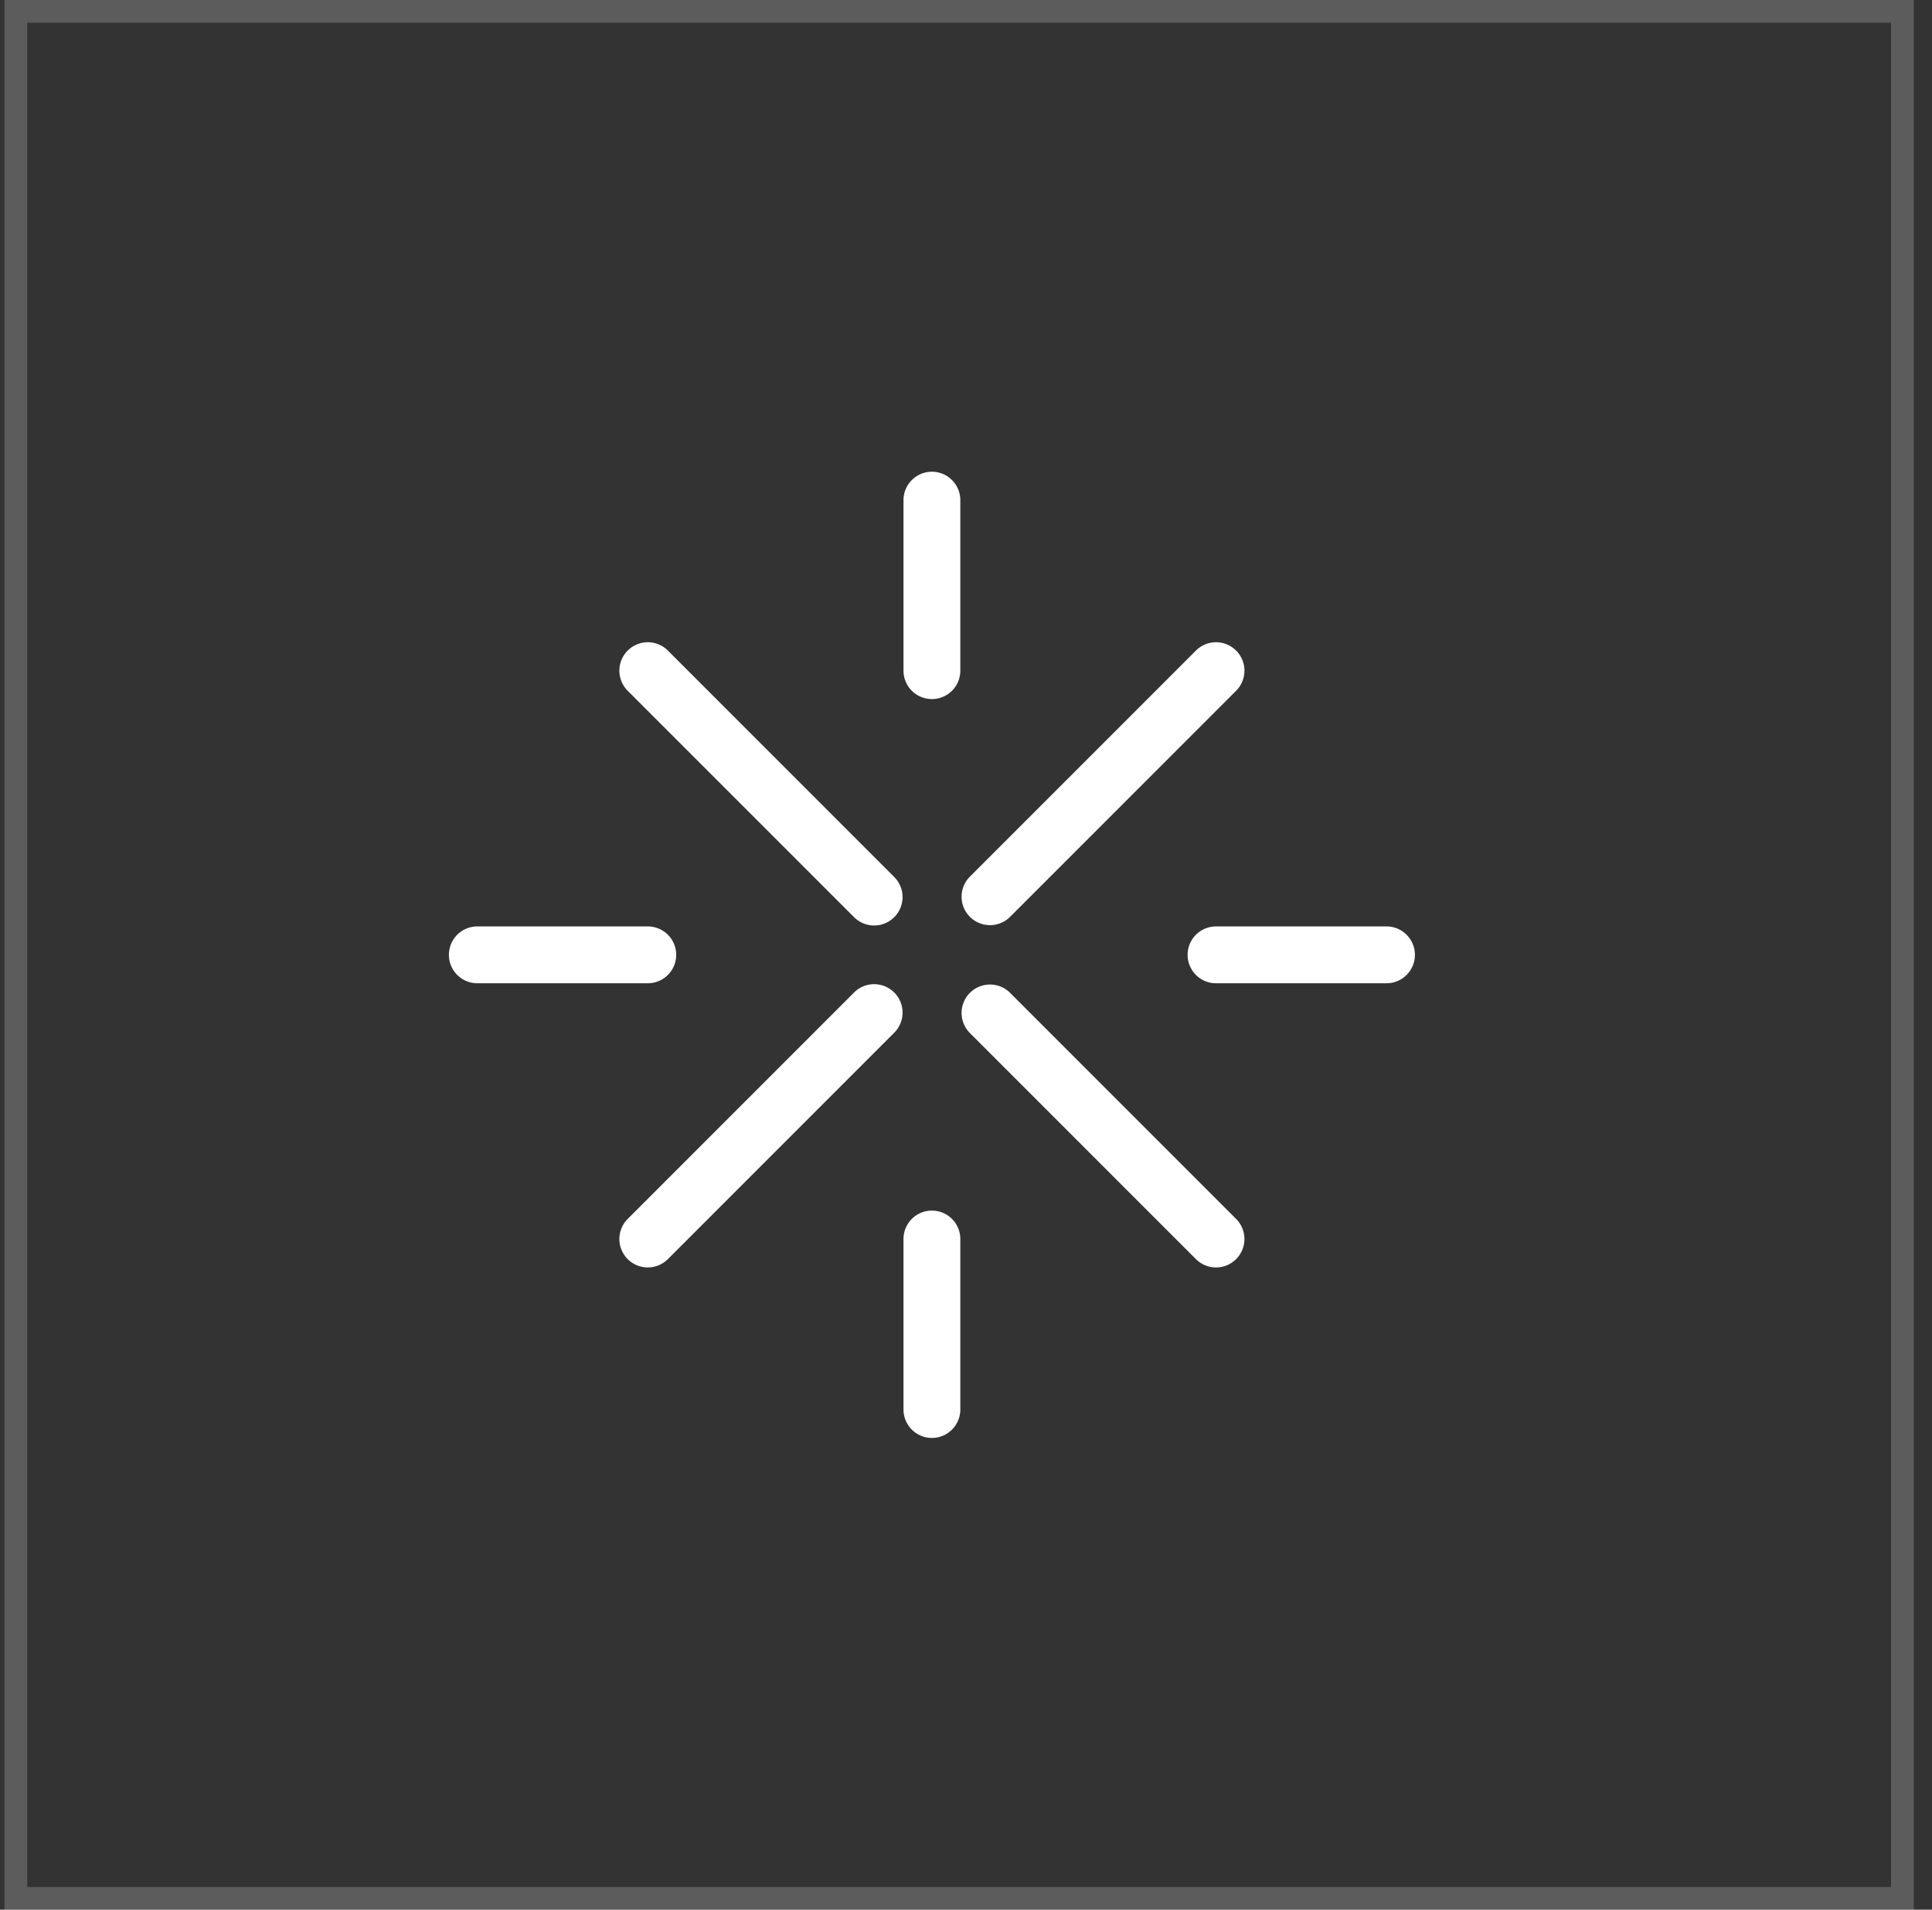 <svg xmlns="http://www.w3.org/2000/svg" width="85" height="84" fill="none"><rect width="100%" height="100%" fill="#333333" stroke="none"/><path stroke="#fff" stroke-opacity=".2" d="M.698.5h83v83h-83z"/><path fill="#fff" fill-rule="evenodd" d="M41 20.75c.69 0 1.25.56 1.25 1.25v7.5a1.25 1.25 0 1 1-2.5 0V22c0-.69.56-1.25 1.25-1.25zm-11.616 7.866a1.25 1.25 0 1 0-1.768 1.768l9.944 9.944a1.25 1.25 0 1 0 1.767-1.768l-9.943-9.944zm25 0a1.25 1.25 0 0 0-1.768 0l-9.944 9.944a1.25 1.25 0 1 0 1.768 1.768l9.944-9.944a1.25 1.25 0 0 0 0-1.768zm-26.768 25a1.25 1.25 0 1 0 1.768 1.768l9.943-9.944a1.25 1.25 0 1 0-1.767-1.768l-9.944 9.944zm25 1.768-9.944-9.944a1.25 1.25 0 1 1 1.768-1.768l9.944 9.944a1.25 1.25 0 0 1-1.768 1.768zM42.25 54.5a1.25 1.25 0 1 0-2.5 0V62a1.25 1.25 0 1 0 2.5 0v-7.5zm20-12.5c0 .69-.56 1.25-1.25 1.25h-7.5a1.25 1.25 0 1 1 0-2.5H61c.69 0 1.25.56 1.25 1.25zM28.5 43.25a1.25 1.25 0 1 0 0-2.5H21a1.25 1.25 0 1 0 0 2.5h7.5z" clip-rule="evenodd"/></svg>